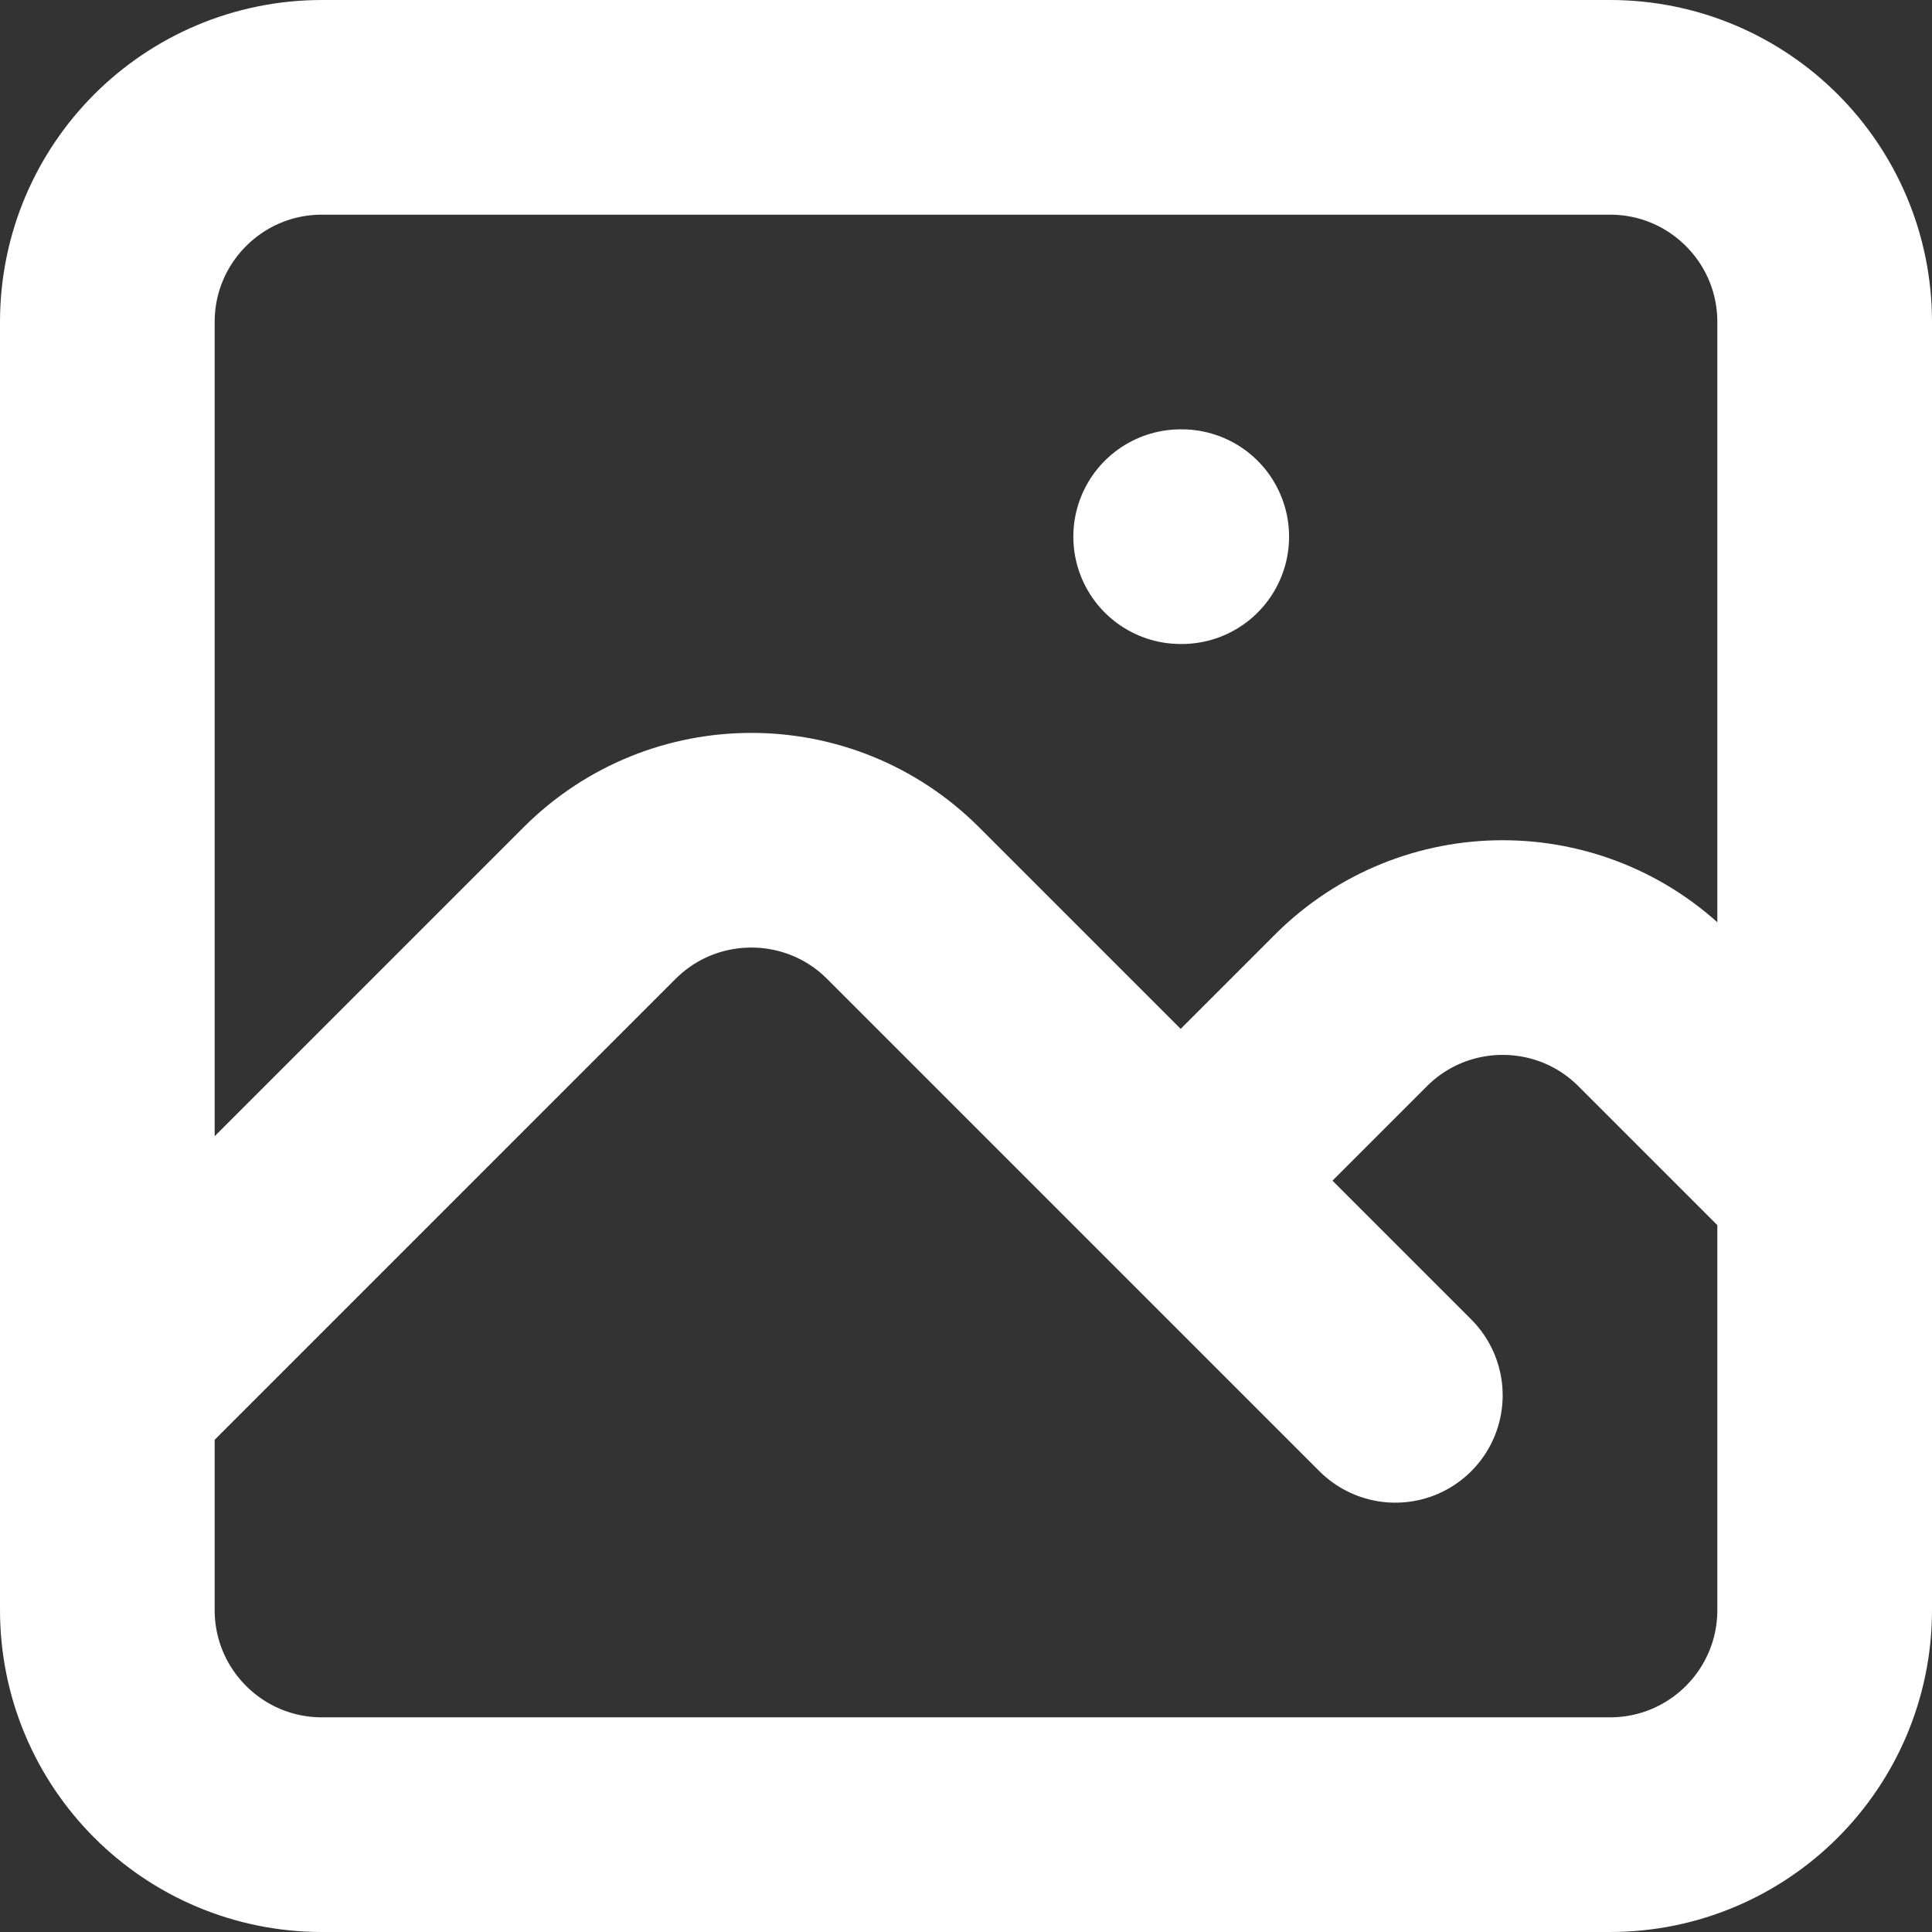 <svg width="18" height="18" viewBox="0 0 18 18" fill="none" xmlns="http://www.w3.org/2000/svg">
<rect x="0" y="0" width="18" height="18" fill="#333333" stroke="none"/>
<path d="M1 13L5.586 8.414C6.367 7.633 7.633 7.633 8.414 8.414L13 13M11 11L12.586 9.414C13.367 8.633 14.633 8.633 15.414 9.414L17 11M11 5H11.01M3 17H15C16.105 17 17 16.105 17 15V3C17 1.895 16.105 1 15 1H3C1.895 1 1 1.895 1 3V15C1 16.105 1.895 17 3 17Z" stroke="white" stroke-width="2" stroke-linecap="round" stroke-linejoin="round"/>
</svg>
